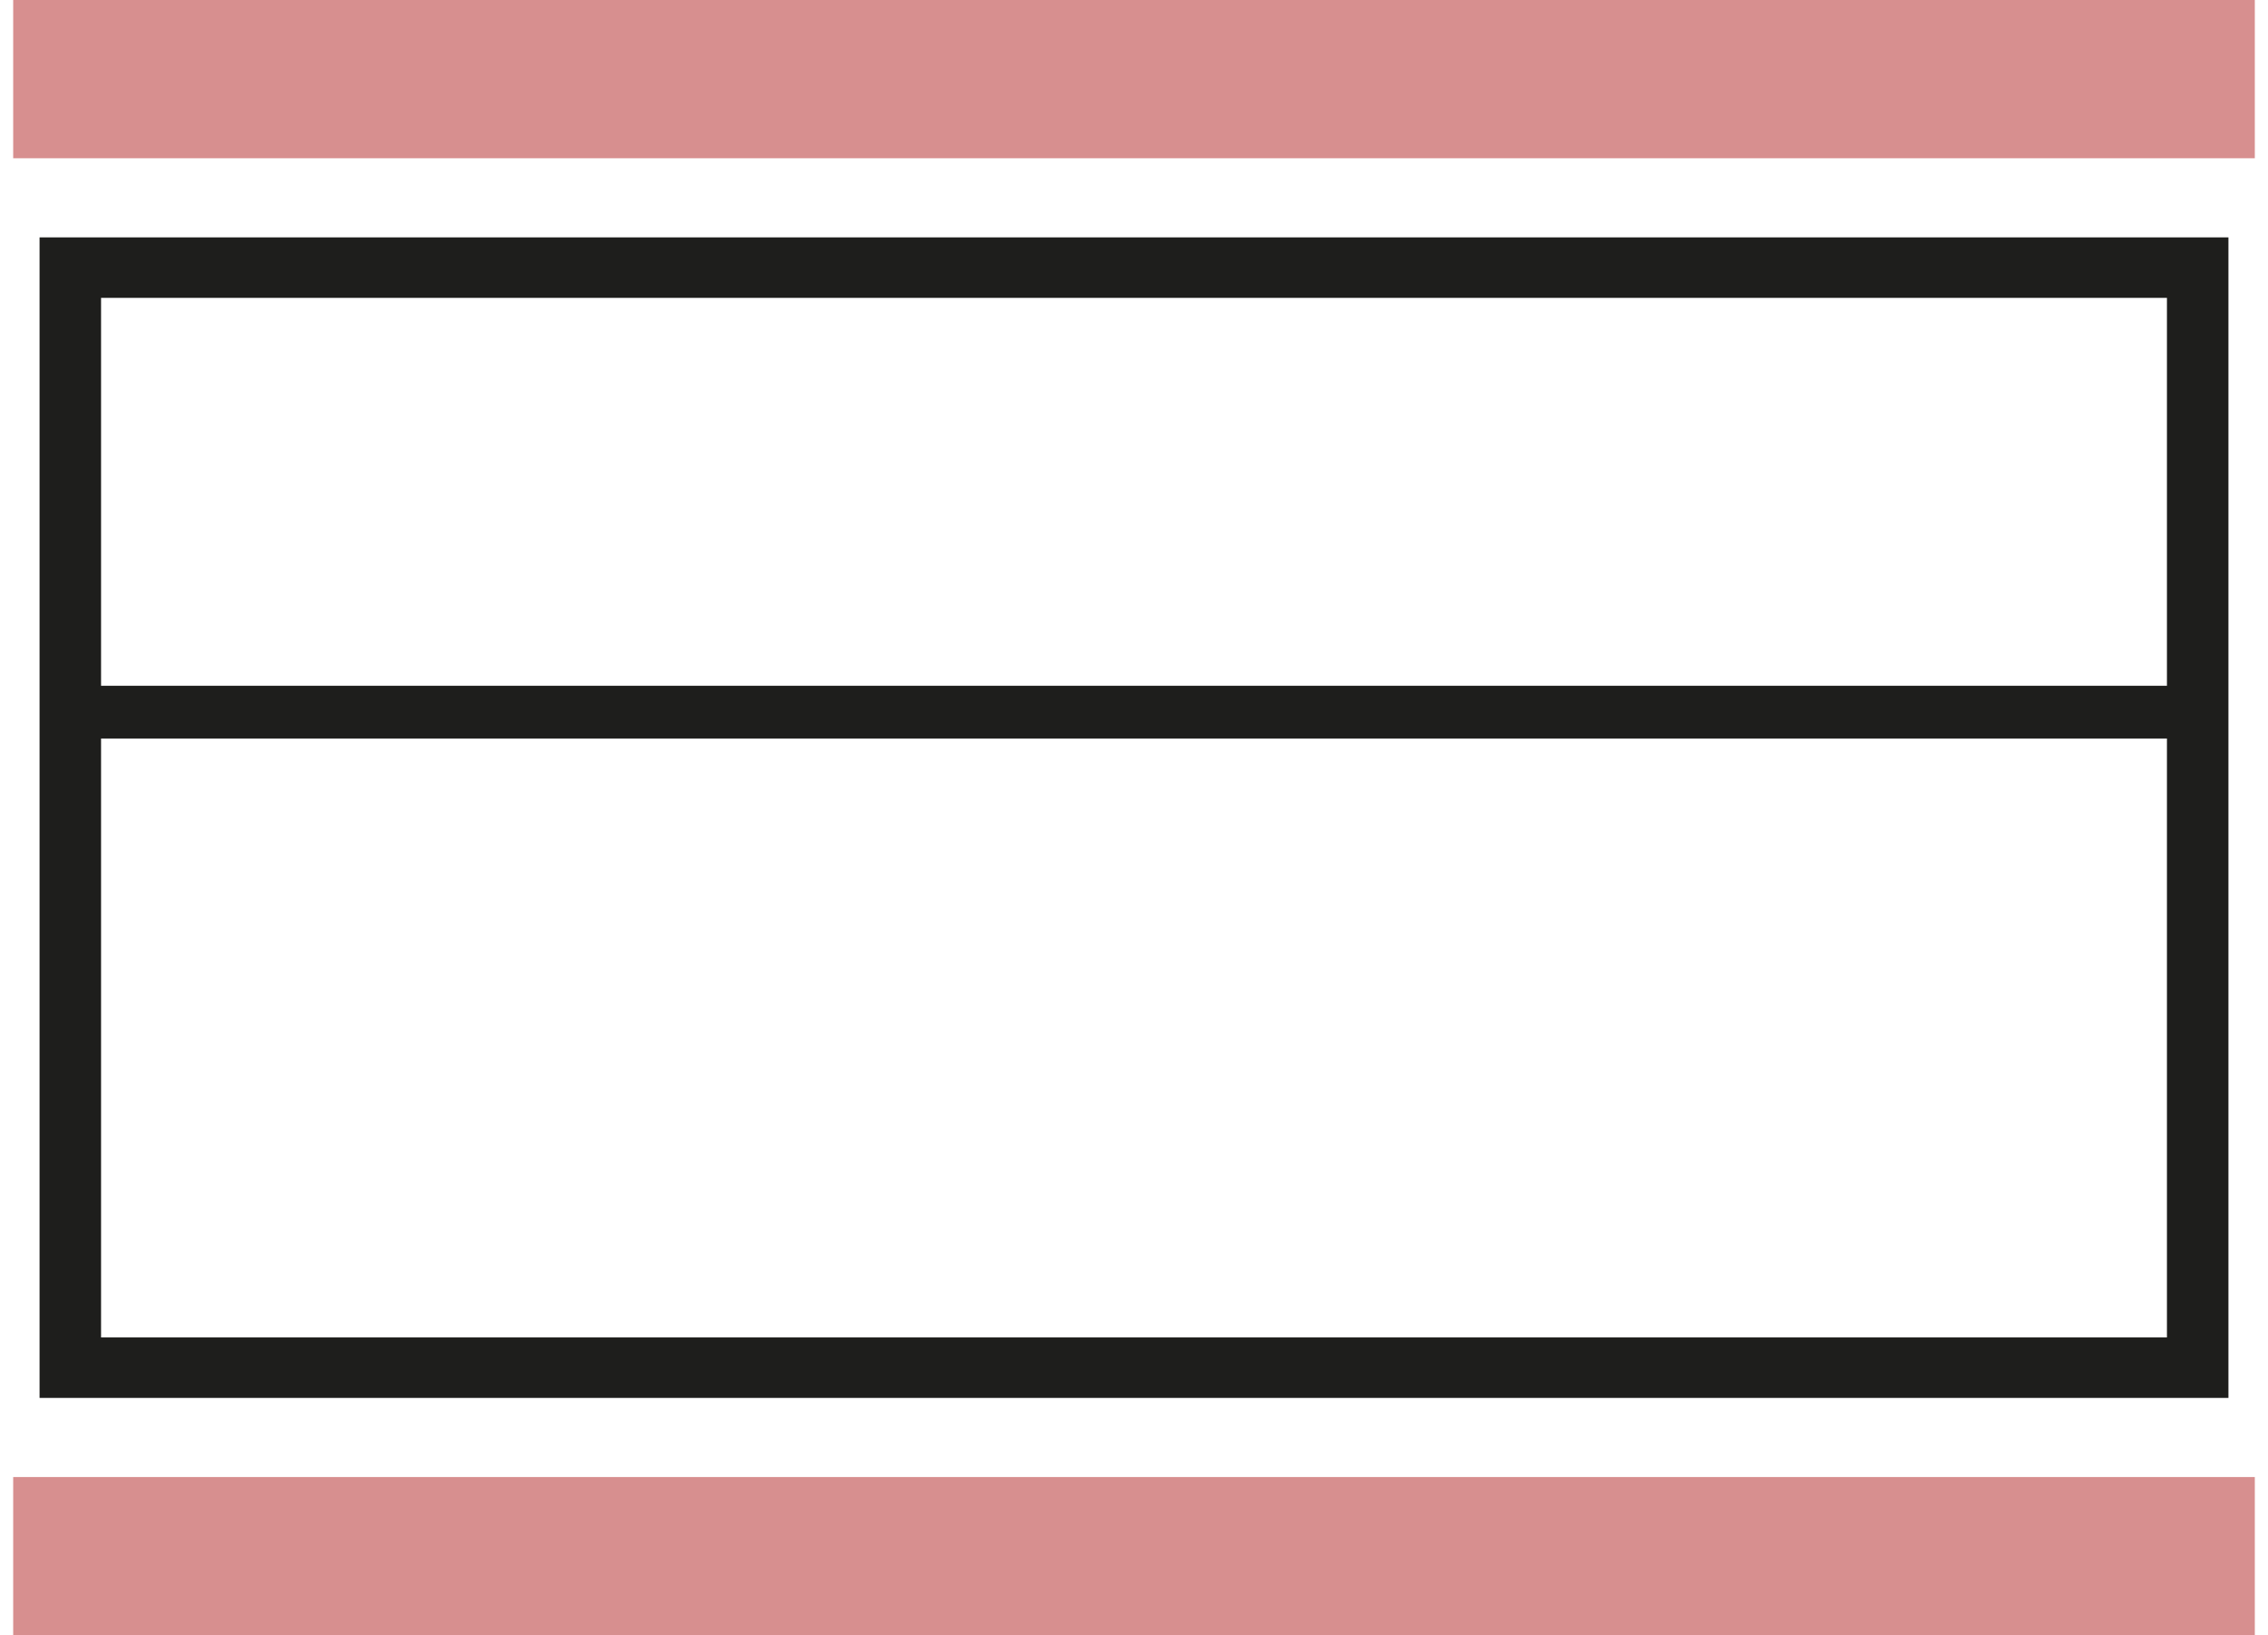 <?xml version="1.0" encoding="UTF-8"?>
<svg width="86px" height="62px" viewBox="0 0 86 62" version="1.1" xmlns="http://www.w3.org/2000/svg" xmlns:xlink="http://www.w3.org/1999/xlink">
    <title>Icon_Materace_Piankowe</title>
    <g id="Page-1" stroke="none" stroke-width="1" fill="none" fill-rule="evenodd">
        <g id="strona_glowna_desktop_materace" transform="translate(-1493, -197)" fill-rule="nonzero">
            <g id="Icon_Materace_Piankowe" transform="translate(1493.5, 197)">
                <rect id="Rectangle" fill="#D78F8F" x="0" y="56" width="85" height="6"></rect>
                <rect id="Rectangle" fill="#D78F8F" x="0" y="0" width="85" height="6"></rect>
                <path d="M84,53 L1,53 L1,9 L84,9 L84,53 Z M3.332,50.707 L81.668,50.707 L81.668,11.293 L3.332,11.293 L3.332,50.707 Z" id="Shape" fill="#1E1E1C"></path>
                <rect id="Rectangle" fill="#1E1E1C" x="3" y="26" width="80" height="2"></rect>
            </g>
        </g>
    </g>
</svg>
